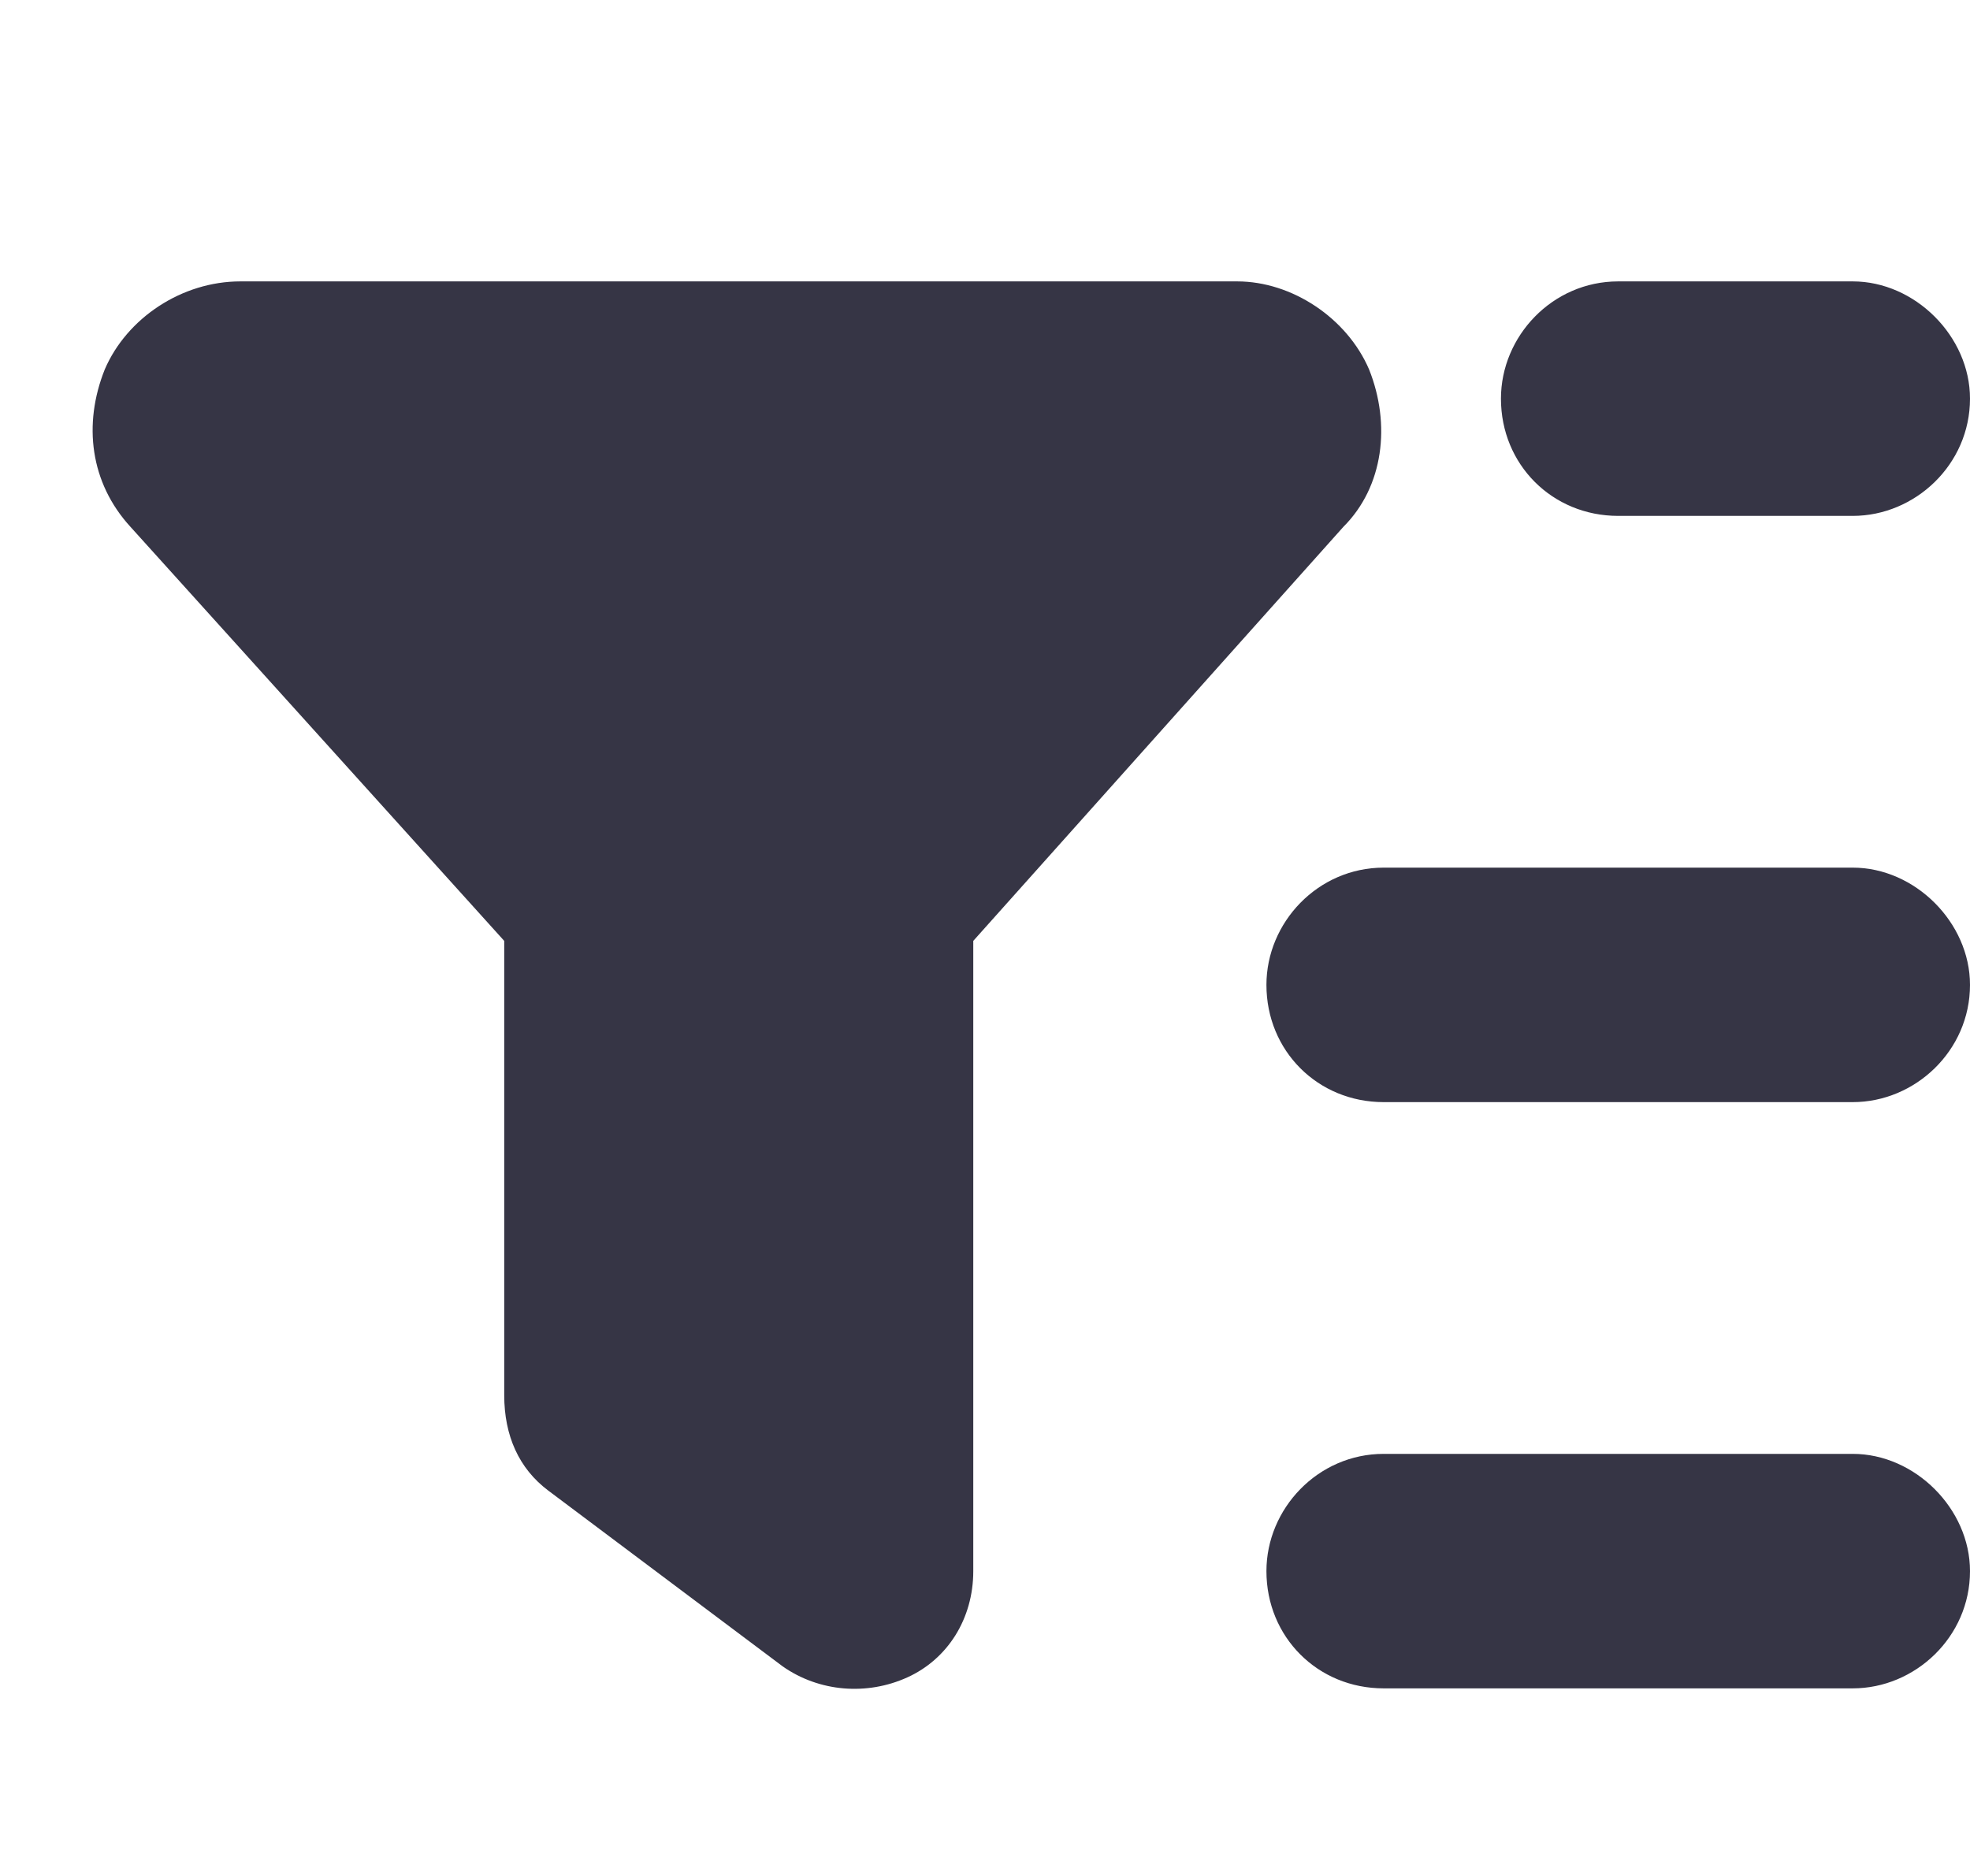 <svg width="21" height="20" viewBox="0 0 21 20" fill="none" xmlns="http://www.w3.org/2000/svg">
<path d="M2.562 3H13.188C13.773 3 14.359 3.391 14.594 3.938C14.828 4.523 14.75 5.188 14.32 5.617L10.375 10.031V16.75C10.375 17.258 10.102 17.688 9.672 17.883C9.242 18.078 8.734 18.039 8.344 17.766L5.844 15.891C5.531 15.656 5.375 15.305 5.375 14.875V10.031L1.391 5.617C0.961 5.148 0.883 4.523 1.117 3.938C1.352 3.391 1.938 3 2.562 3ZM14.75 15.5H19.75C20.414 15.5 21 16.086 21 16.75C21 17.453 20.414 18 19.75 18H14.75C14.047 18 13.5 17.453 13.5 16.75C13.5 16.086 14.047 15.5 14.75 15.5ZM13.5 10.5C13.5 9.836 14.047 9.25 14.75 9.25H19.75C20.414 9.25 21 9.836 21 10.5C21 11.203 20.414 11.75 19.75 11.75H14.75C14.047 11.75 13.5 11.203 13.5 10.5ZM17.25 3H19.75C20.414 3 21 3.586 21 4.25C21 4.953 20.414 5.5 19.75 5.5H17.25C16.547 5.5 16 4.953 16 4.25C16 3.586 16.547 3 17.25 3Z" fill="#363545"/>
</svg>